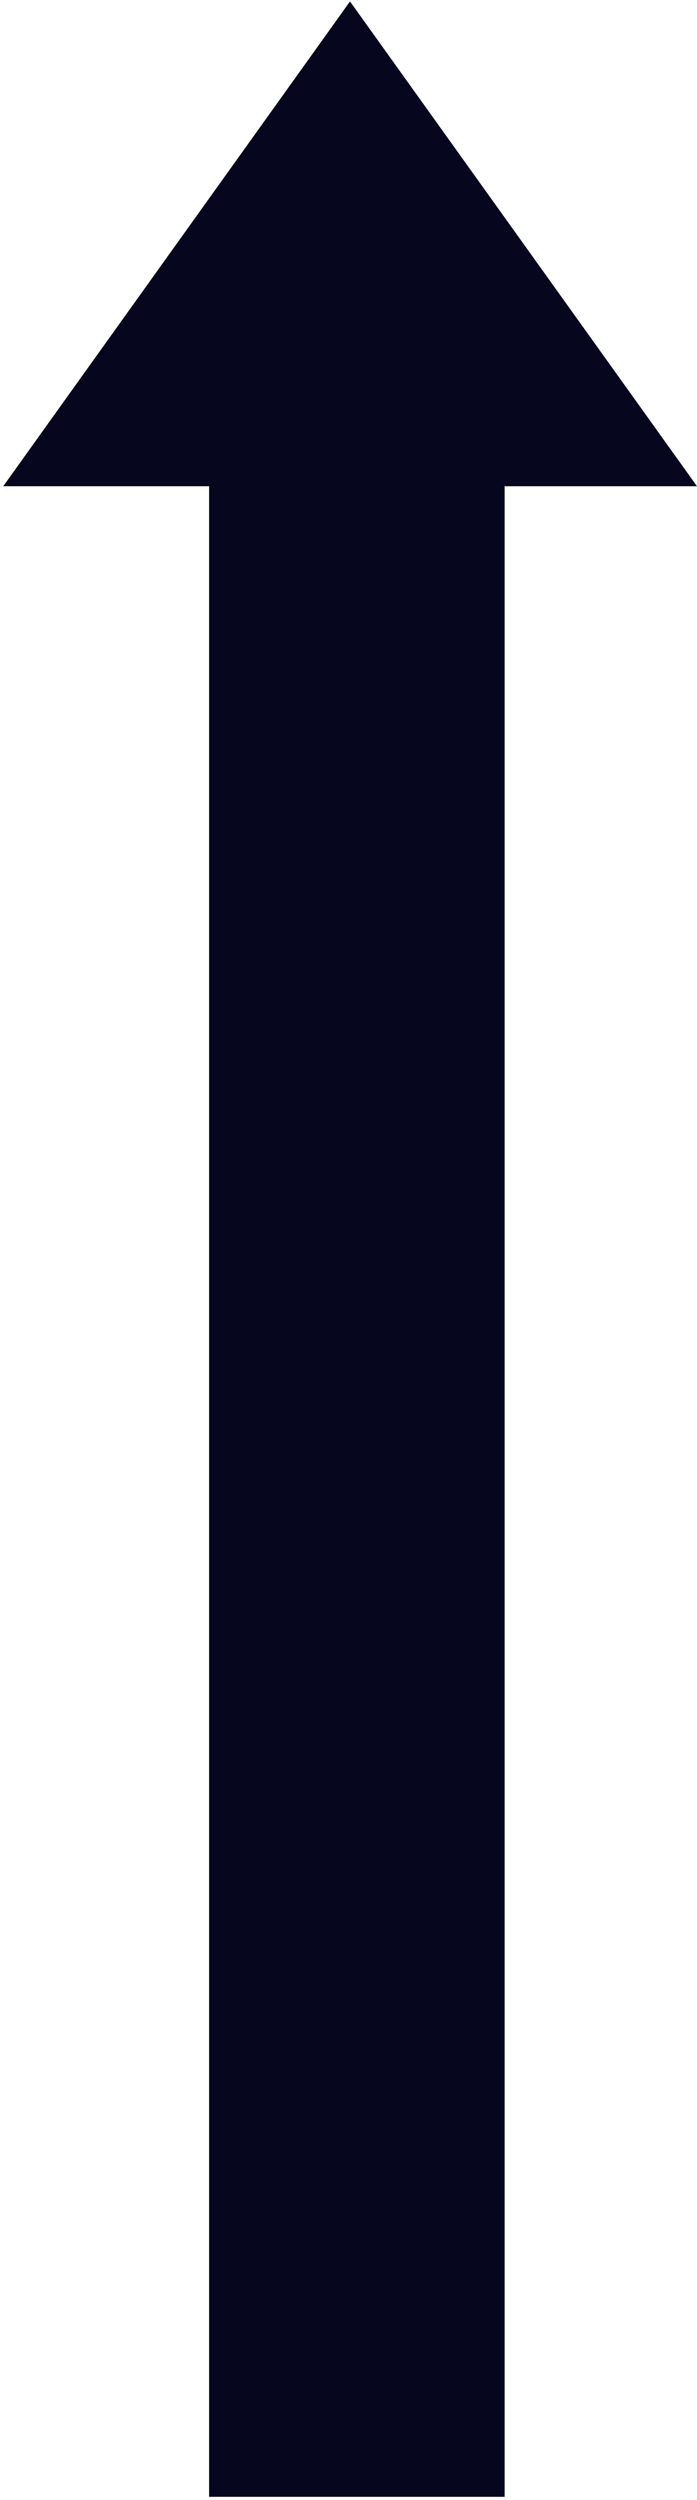 <svg width="146" height="523" viewBox="0 0 146 523" fill="none" xmlns="http://www.w3.org/2000/svg">
<path d="M105.702 90.763H43.798V522.307H105.702V90.763Z" fill="#06071F"/>
<path d="M73.315 0.298L0.674 101.718H146L73.315 0.298Z" fill="#06071F"/>
</svg>
